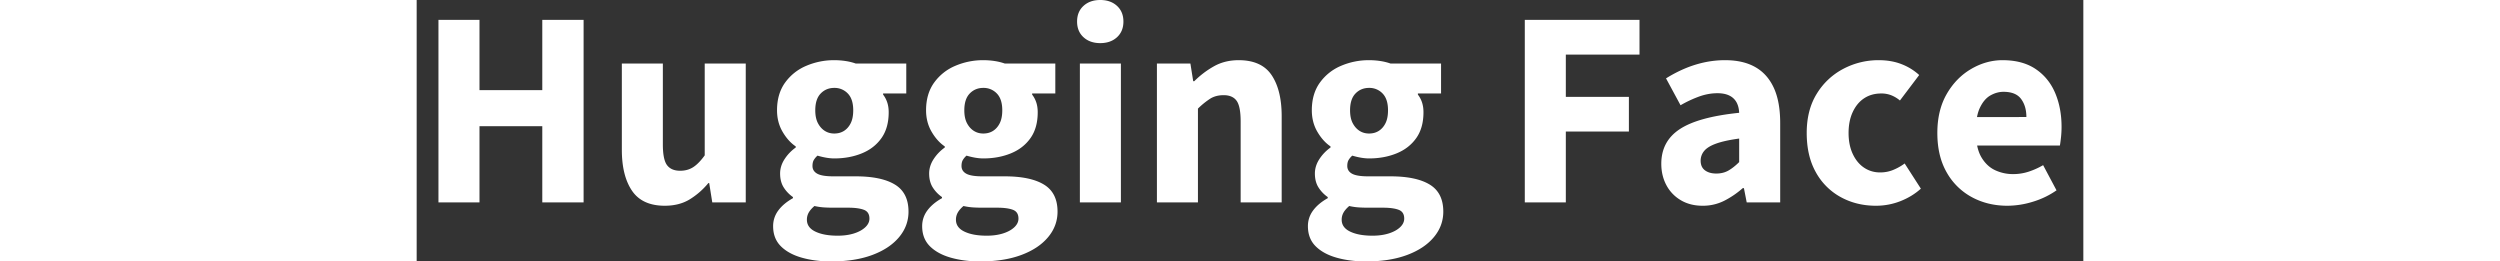 <svg fill="white" fill-rule="evenodd" height="1em" style="flex:none;line-height:1" viewBox="0 0 153 24" xmlns="http://www.w3.org/2000/svg"><rect x="0" y="0" width="153" height="24" fill="#333333" stroke="none"/><title>HuggingFace</title><path d="M2 18.578V1.824h3.767v6.45h5.765v-6.45h3.792v16.754h-3.792v-6.99H5.767v6.99H2zm20.78.309c-1.383 0-2.387-.459-3.01-1.375-.624-.917-.935-2.172-.935-3.765V5.833H22.6v7.426c0 .925.128 1.559.385 1.902.256.342.657.514 1.204.514.461 0 .863-.112 1.204-.335.342-.222.692-.582 1.05-1.079V5.833h3.767v12.745h-3.074l-.282-1.773h-.077a6.852 6.852 0 01-1.743 1.516c-.632.377-1.383.566-2.254.566zM38.053 24c-.99 0-1.892-.116-2.703-.347-.812-.231-1.452-.582-1.922-1.053-.47-.472-.705-1.084-.705-1.838 0-.53.158-1.01.474-1.439.316-.428.765-.805 1.346-1.13v-.103a3.077 3.077 0 01-.833-.86c-.23-.352-.346-.785-.346-1.299 0-.462.137-.903.41-1.323.273-.42.615-.775 1.025-1.066v-.103c-.461-.308-.863-.754-1.204-1.336-.342-.583-.513-1.242-.513-1.979 0-1.01.248-1.858.743-2.544a4.561 4.561 0 011.948-1.541 6.46 6.46 0 012.562-.514 6.8 6.8 0 011.038.077c.333.051.645.128.935.231h4.638v2.75h-2.127v.102c.17.223.299.467.384.733.086.265.129.56.129.886 0 .96-.223 1.752-.667 2.377-.444.625-1.046 1.092-1.806 1.4-.76.309-1.602.463-2.524.463-.222 0-.461-.022-.717-.064a6.978 6.978 0 01-.82-.193 1.64 1.64 0 00-.346.411c-.077.137-.116.317-.116.54 0 .308.146.544.436.706.29.163.786.244 1.486.244h2.05c1.572 0 2.772.253 3.6.758.829.506 1.243 1.332 1.243 2.48 0 .874-.29 1.658-.871 2.351-.581.694-1.401 1.238-2.46 1.632-1.06.394-2.315.591-3.767.591zm.282-11.743c.342 0 .64-.081.897-.244.256-.163.461-.398.615-.707.153-.308.23-.702.23-1.182 0-.685-.166-1.199-.5-1.542a1.663 1.663 0 00-1.242-.513c-.495 0-.91.17-1.243.513-.333.343-.5.857-.5 1.542 0 .48.082.874.244 1.182.162.309.372.544.628.707.256.163.546.244.871.244zm.307 9.379c.564 0 1.064-.069 1.5-.206.435-.137.78-.325 1.037-.565.256-.24.385-.505.385-.796 0-.412-.171-.681-.513-.81-.342-.128-.82-.193-1.435-.193h-1.307l-.49-.006-.31-.013a5.681 5.681 0 01-.993-.135c-.24.206-.415.407-.526.604a1.311 1.311 0 00-.166.655c0 .48.26.844.781 1.092.521.249 1.2.373 2.037.373zM51.735 24c-.99 0-1.892-.116-2.703-.347-.812-.231-1.452-.582-1.922-1.053-.47-.472-.705-1.084-.705-1.838 0-.53.158-1.01.474-1.439.316-.428.765-.805 1.346-1.13v-.103a3.077 3.077 0 01-.833-.86c-.23-.352-.346-.785-.346-1.299 0-.462.137-.903.41-1.323.273-.42.615-.775 1.025-1.066v-.103c-.461-.308-.863-.754-1.204-1.336-.342-.583-.513-1.242-.513-1.979 0-1.01.248-1.858.743-2.544a4.561 4.561 0 011.948-1.541 6.46 6.46 0 012.562-.514 6.8 6.8 0 011.038.077c.333.051.644.128.935.231h4.638v2.75H56.5v.102c.17.223.299.467.384.733.086.265.128.56.128.886 0 .96-.222 1.752-.666 2.377-.444.625-1.046 1.092-1.806 1.4-.76.309-1.602.463-2.524.463-.222 0-.461-.022-.718-.064a6.978 6.978 0 01-.82-.193 1.64 1.64 0 00-.345.411c-.077.137-.116.317-.116.54 0 .308.145.544.436.706.29.163.786.244 1.486.244h2.05c1.571 0 2.771.253 3.6.758.828.506 1.243 1.332 1.243 2.48 0 .874-.29 1.658-.872 2.351-.58.694-1.4 1.238-2.46 1.632-1.058.394-2.314.591-3.766.591zm.282-11.743c.341 0 .64-.081.897-.244.256-.163.46-.398.615-.707.153-.308.23-.702.23-1.182 0-.685-.166-1.199-.5-1.542a1.663 1.663 0 00-1.242-.513c-.496 0-.91.17-1.243.513-.333.343-.5.857-.5 1.542 0 .48.082.874.244 1.182.162.309.371.544.628.707.256.163.546.244.87.244zm.307 9.379c.564 0 1.064-.069 1.5-.206.435-.137.78-.325 1.037-.565.256-.24.384-.505.384-.796 0-.412-.17-.681-.512-.81-.342-.128-.82-.193-1.435-.193h-1.307l-.49-.006-.31-.013a5.681 5.681 0 01-.993-.135c-.24.206-.415.407-.526.604a1.311 1.311 0 00-.166.655c0 .48.26.844.781 1.092.521.249 1.2.373 2.037.373zm8.559-3.058V5.833h3.766v12.745h-3.766zm1.87-14.62c-.632 0-1.144-.18-1.537-.54-.393-.36-.59-.84-.59-1.44 0-.599.197-1.079.59-1.438.393-.36.905-.54 1.537-.54.632 0 1.145.18 1.537.54.393.36.59.839.59 1.439 0 .6-.197 1.079-.59 1.439-.392.36-.905.54-1.537.54zm5.202 14.62V5.833h3.074l.257 1.619h.102a8.268 8.268 0 011.794-1.362c.666-.377 1.426-.565 2.28-.565 1.401 0 2.409.458 3.024 1.374.615.917.922 2.172.922 3.765v7.914h-3.766v-7.426c0-.925-.124-1.559-.372-1.901-.248-.343-.645-.514-1.191-.514-.479 0-.889.107-1.23.32a7.203 7.203 0 00-1.128.913v8.608h-3.766zM87.147 24c-.991 0-1.892-.116-2.704-.347-.811-.231-1.452-.582-1.922-1.053-.47-.472-.704-1.084-.704-1.838 0-.53.158-1.01.474-1.439.316-.428.764-.805 1.345-1.13v-.103a3.077 3.077 0 01-.833-.86c-.23-.352-.346-.785-.346-1.299 0-.462.137-.903.41-1.323.274-.42.615-.775 1.025-1.066v-.103c-.46-.308-.862-.754-1.204-1.336-.342-.583-.512-1.242-.512-1.979 0-1.01.247-1.858.743-2.544a4.561 4.561 0 011.947-1.541 6.46 6.46 0 012.562-.514 6.8 6.8 0 011.038.077c.333.051.645.128.935.231h4.638v2.75h-2.127v.102c.171.223.3.467.385.733.085.265.128.56.128.886 0 .96-.222 1.752-.666 2.377-.444.625-1.047 1.092-1.807 1.4-.76.309-1.601.463-2.524.463-.222 0-.46-.022-.717-.064a6.978 6.978 0 01-.82-.193 1.64 1.64 0 00-.346.411c-.077.137-.115.317-.115.54 0 .308.145.544.435.706.29.163.786.244 1.487.244h2.05c1.57 0 2.771.253 3.6.758.828.506 1.242 1.332 1.242 2.48 0 .874-.29 1.658-.871 2.351-.58.694-1.4 1.238-2.46 1.632-1.059.394-2.314.591-3.766.591zm.281-11.743c.342 0 .641-.081.897-.244.256-.163.461-.398.615-.707.154-.308.23-.702.23-1.182 0-.685-.166-1.199-.499-1.542a1.663 1.663 0 00-1.243-.513c-.495 0-.91.17-1.242.513-.333.343-.5.857-.5 1.542 0 .48.081.874.243 1.182.163.309.372.544.628.707.256.163.547.244.871.244zm.308 9.379c.564 0 1.063-.069 1.499-.206.435-.137.781-.325 1.038-.565.256-.24.384-.505.384-.796 0-.412-.17-.681-.513-.81-.341-.128-.82-.193-1.434-.193h-1.307l-.49-.006-.311-.013a5.681 5.681 0 01-.993-.135c-.239.206-.414.407-.525.604a1.311 1.311 0 00-.167.655c0 .48.26.844.782 1.092.52.249 1.2.373 2.037.373zm13.99-3.058V1.824h10.531v3.187h-6.764v3.88h5.79v3.186h-5.79v6.501h-3.767zm16.322.309c-.768 0-1.439-.172-2.011-.514a3.49 3.49 0 01-1.32-1.388c-.307-.582-.46-1.233-.46-1.953 0-1.37.563-2.428 1.69-3.173 1.128-.746 2.947-1.247 5.458-1.504-.017-.376-.098-.698-.243-.963a1.474 1.474 0 00-.654-.617c-.29-.145-.657-.218-1.102-.218-.53 0-1.067.094-1.614.282a10.61 10.61 0 00-1.768.823l-1.332-2.467c.546-.343 1.11-.638 1.69-.887.582-.248 1.184-.44 1.807-.578a8.986 8.986 0 011.935-.205c1.093 0 2.011.21 2.754.63.743.419 1.311 1.053 1.704 1.9.393.849.59 1.932.59 3.251v7.272h-3.075l-.256-1.31h-.103a8.13 8.13 0 01-1.717 1.169 4.34 4.34 0 01-1.973.45zm1.256-2.956c.427 0 .803-.094 1.127-.282.325-.189.65-.446.974-.771v-2.159c-.888.12-1.593.275-2.114.463-.521.188-.888.415-1.102.681a1.38 1.38 0 00-.32.886c0 .394.132.69.397.887.265.197.61.295 1.038.295zm14.656 2.956c-1.195 0-2.276-.266-3.24-.797a5.751 5.751 0 01-2.281-2.287c-.556-.994-.833-2.193-.833-3.597 0-1.405.307-2.604.922-3.598a6.248 6.248 0 012.435-2.287 6.877 6.877 0 013.254-.796c.785 0 1.49.124 2.114.372a5.115 5.115 0 011.601.99l-1.768 2.338a2.936 2.936 0 00-.756-.463 2.434 2.434 0 00-.96-.18c-.599 0-1.12.146-1.564.437-.444.291-.794.711-1.05 1.26-.257.548-.385 1.19-.385 1.927 0 .736.128 1.379.385 1.927.256.548.602.968 1.037 1.259.436.291.927.437 1.474.437.427 0 .828-.077 1.204-.232a4.873 4.873 0 001.05-.59l1.487 2.312c-.53.48-1.153.86-1.87 1.144a6.096 6.096 0 01-2.256.424zm11.633-13.362c1.213 0 2.221.27 3.024.809.803.54 1.4 1.272 1.794 2.197.393.925.589 1.962.589 3.11 0 .325-.017.646-.051.963l-.041.35c-.02.159-.041.295-.062.408h-7.596c.087.432.224.8.409 1.105.333.548.756.938 1.268 1.169a3.88 3.88 0 001.615.347c.495 0 .969-.073 1.422-.219a6.914 6.914 0 001.345-.603l1.23 2.312a7.613 7.613 0 01-2.153 1.04 7.951 7.951 0 01-2.357.374c-1.213 0-2.306-.266-3.28-.797a5.813 5.813 0 01-2.306-2.287c-.564-.994-.845-2.193-.845-3.597 0-1.388.286-2.579.858-3.572.572-.994 1.32-1.76 2.242-2.3.922-.54 1.888-.81 2.895-.81zm.077 2.903c-.41 0-.811.112-1.204.334-.393.223-.717.608-.974 1.157-.11.236-.196.513-.255.83h2.23l2.304-.008c0-.668-.162-1.22-.486-1.657-.325-.437-.863-.656-1.615-.656z"></path></svg>